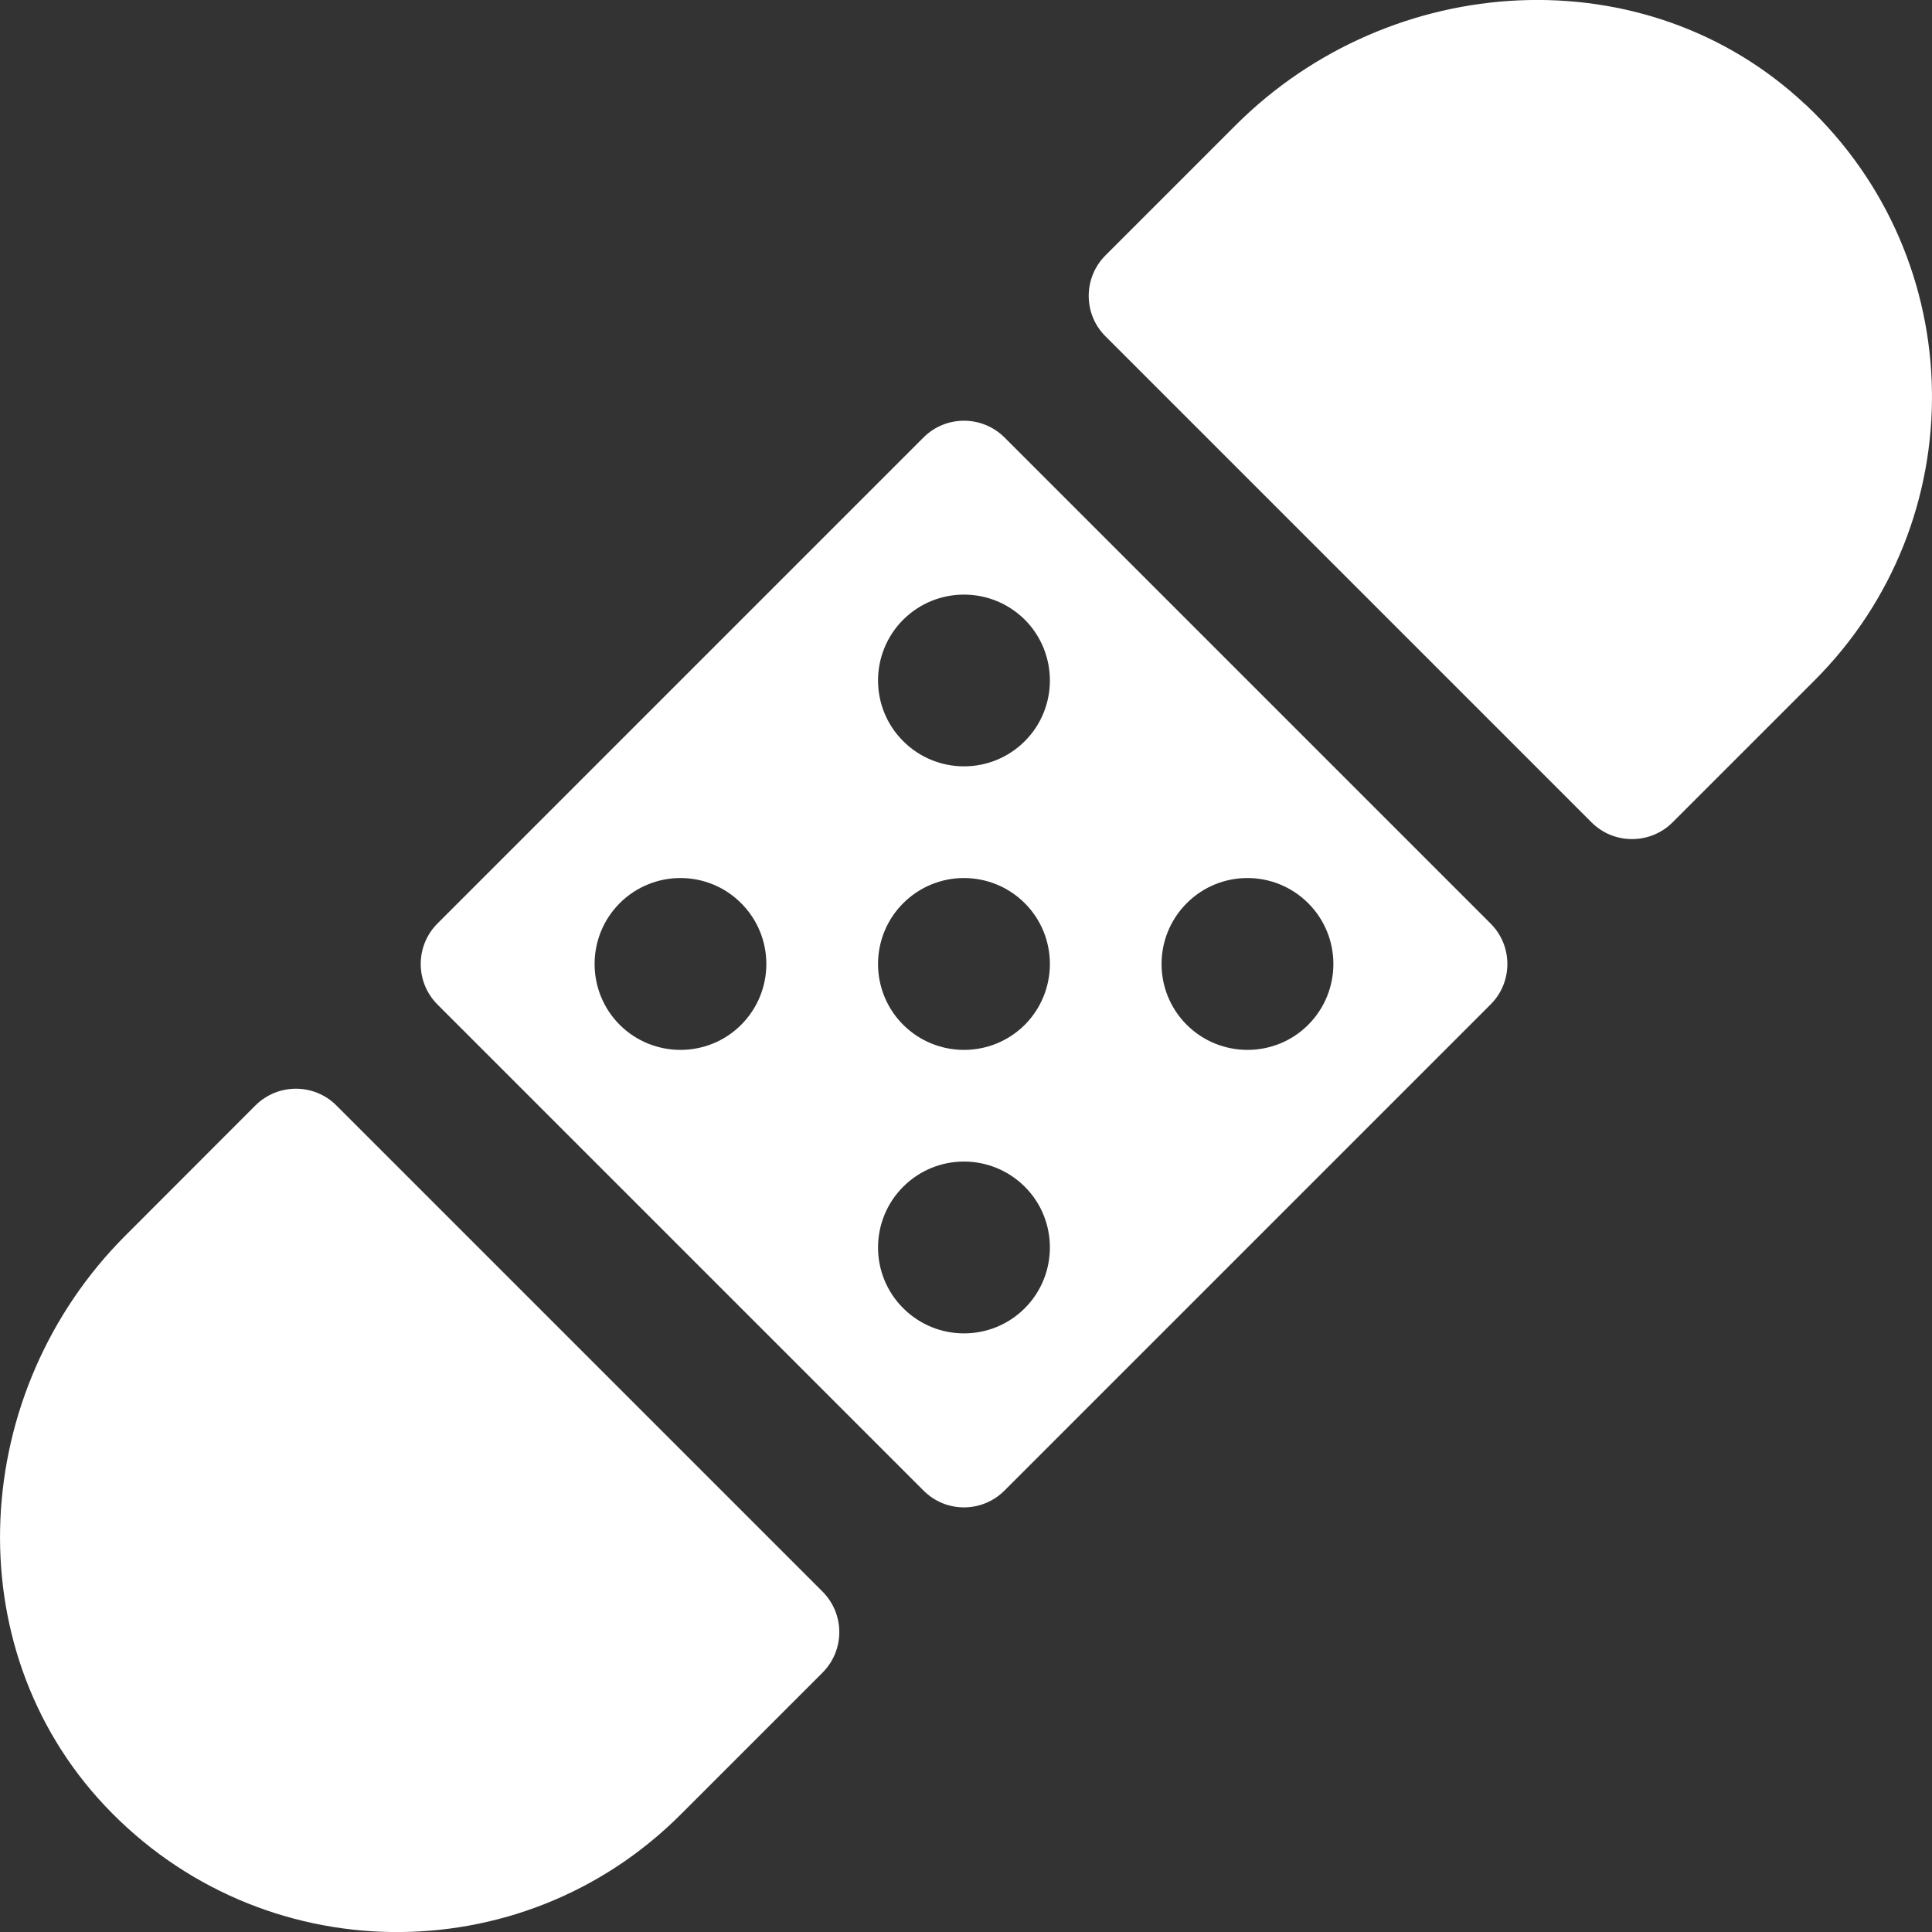 <?xml version="1.0" encoding="UTF-8"?>
<svg xmlns="http://www.w3.org/2000/svg" width="16" height="16" viewBox="0 0 16 16" fill="none">
  <rect x="0" y="0" width="16" height="16" fill="#333333" stroke="none"/>
  <g clip-path="url(#clip0_96_309)">
    <path d="M2.786 9.155C2.601 8.97 2.301 8.97 2.115 9.155L1.038 10.233C-0.248 11.519 -0.378 13.63 0.868 14.954C2.158 16.324 4.315 16.349 5.636 15.028L6.812 13.852C6.997 13.666 6.997 13.367 6.812 13.181L2.787 9.156L2.786 9.155ZM14.954 0.868C13.63 -0.379 11.519 -0.248 10.233 1.037L9.155 2.115C8.97 2.3 8.97 2.601 9.155 2.785L13.181 6.811C13.365 6.995 13.666 6.995 13.851 6.811L15.027 5.635C16.348 4.314 16.324 2.157 14.954 0.867L14.954 0.868Z" fill="white"></path>
    <path d="M12.344 7.648L8.319 3.623C8.133 3.438 7.833 3.438 7.648 3.623L3.623 7.648C3.438 7.833 3.438 8.134 3.623 8.319L7.648 12.344C7.833 12.53 8.133 12.53 8.319 12.344L12.344 8.319C12.53 8.134 12.53 7.833 12.344 7.648ZM6.138 8.487C5.861 8.764 5.41 8.764 5.132 8.487C4.855 8.209 4.855 7.758 5.132 7.48C5.41 7.202 5.861 7.202 6.138 7.48C6.416 7.758 6.416 8.208 6.138 8.487ZM8.487 10.834C8.209 11.112 7.758 11.112 7.48 10.834C7.202 10.557 7.202 10.106 7.48 9.828C7.758 9.55 8.208 9.55 8.487 9.828C8.764 10.105 8.764 10.556 8.487 10.834ZM8.487 8.487C8.209 8.764 7.758 8.764 7.48 8.487C7.202 8.209 7.202 7.758 7.48 7.48C7.758 7.202 8.208 7.202 8.487 7.48C8.764 7.758 8.764 8.208 8.487 8.487ZM8.487 6.138C8.209 6.416 7.758 6.416 7.48 6.138C7.202 5.861 7.202 5.41 7.48 5.132C7.758 4.855 8.208 4.855 8.487 5.132C8.764 5.41 8.764 5.861 8.487 6.138ZM10.834 8.487C10.557 8.764 10.106 8.764 9.828 8.487C9.55 8.209 9.55 7.758 9.828 7.48C10.105 7.202 10.556 7.202 10.834 7.48C11.112 7.758 11.112 8.208 10.834 8.487Z" fill="white"></path>
  </g>
  <defs>
    <clipPath id="clip0_96_309">
      <rect width="16" height="16" fill="white"></rect>
    </clipPath>
  </defs>
</svg>
